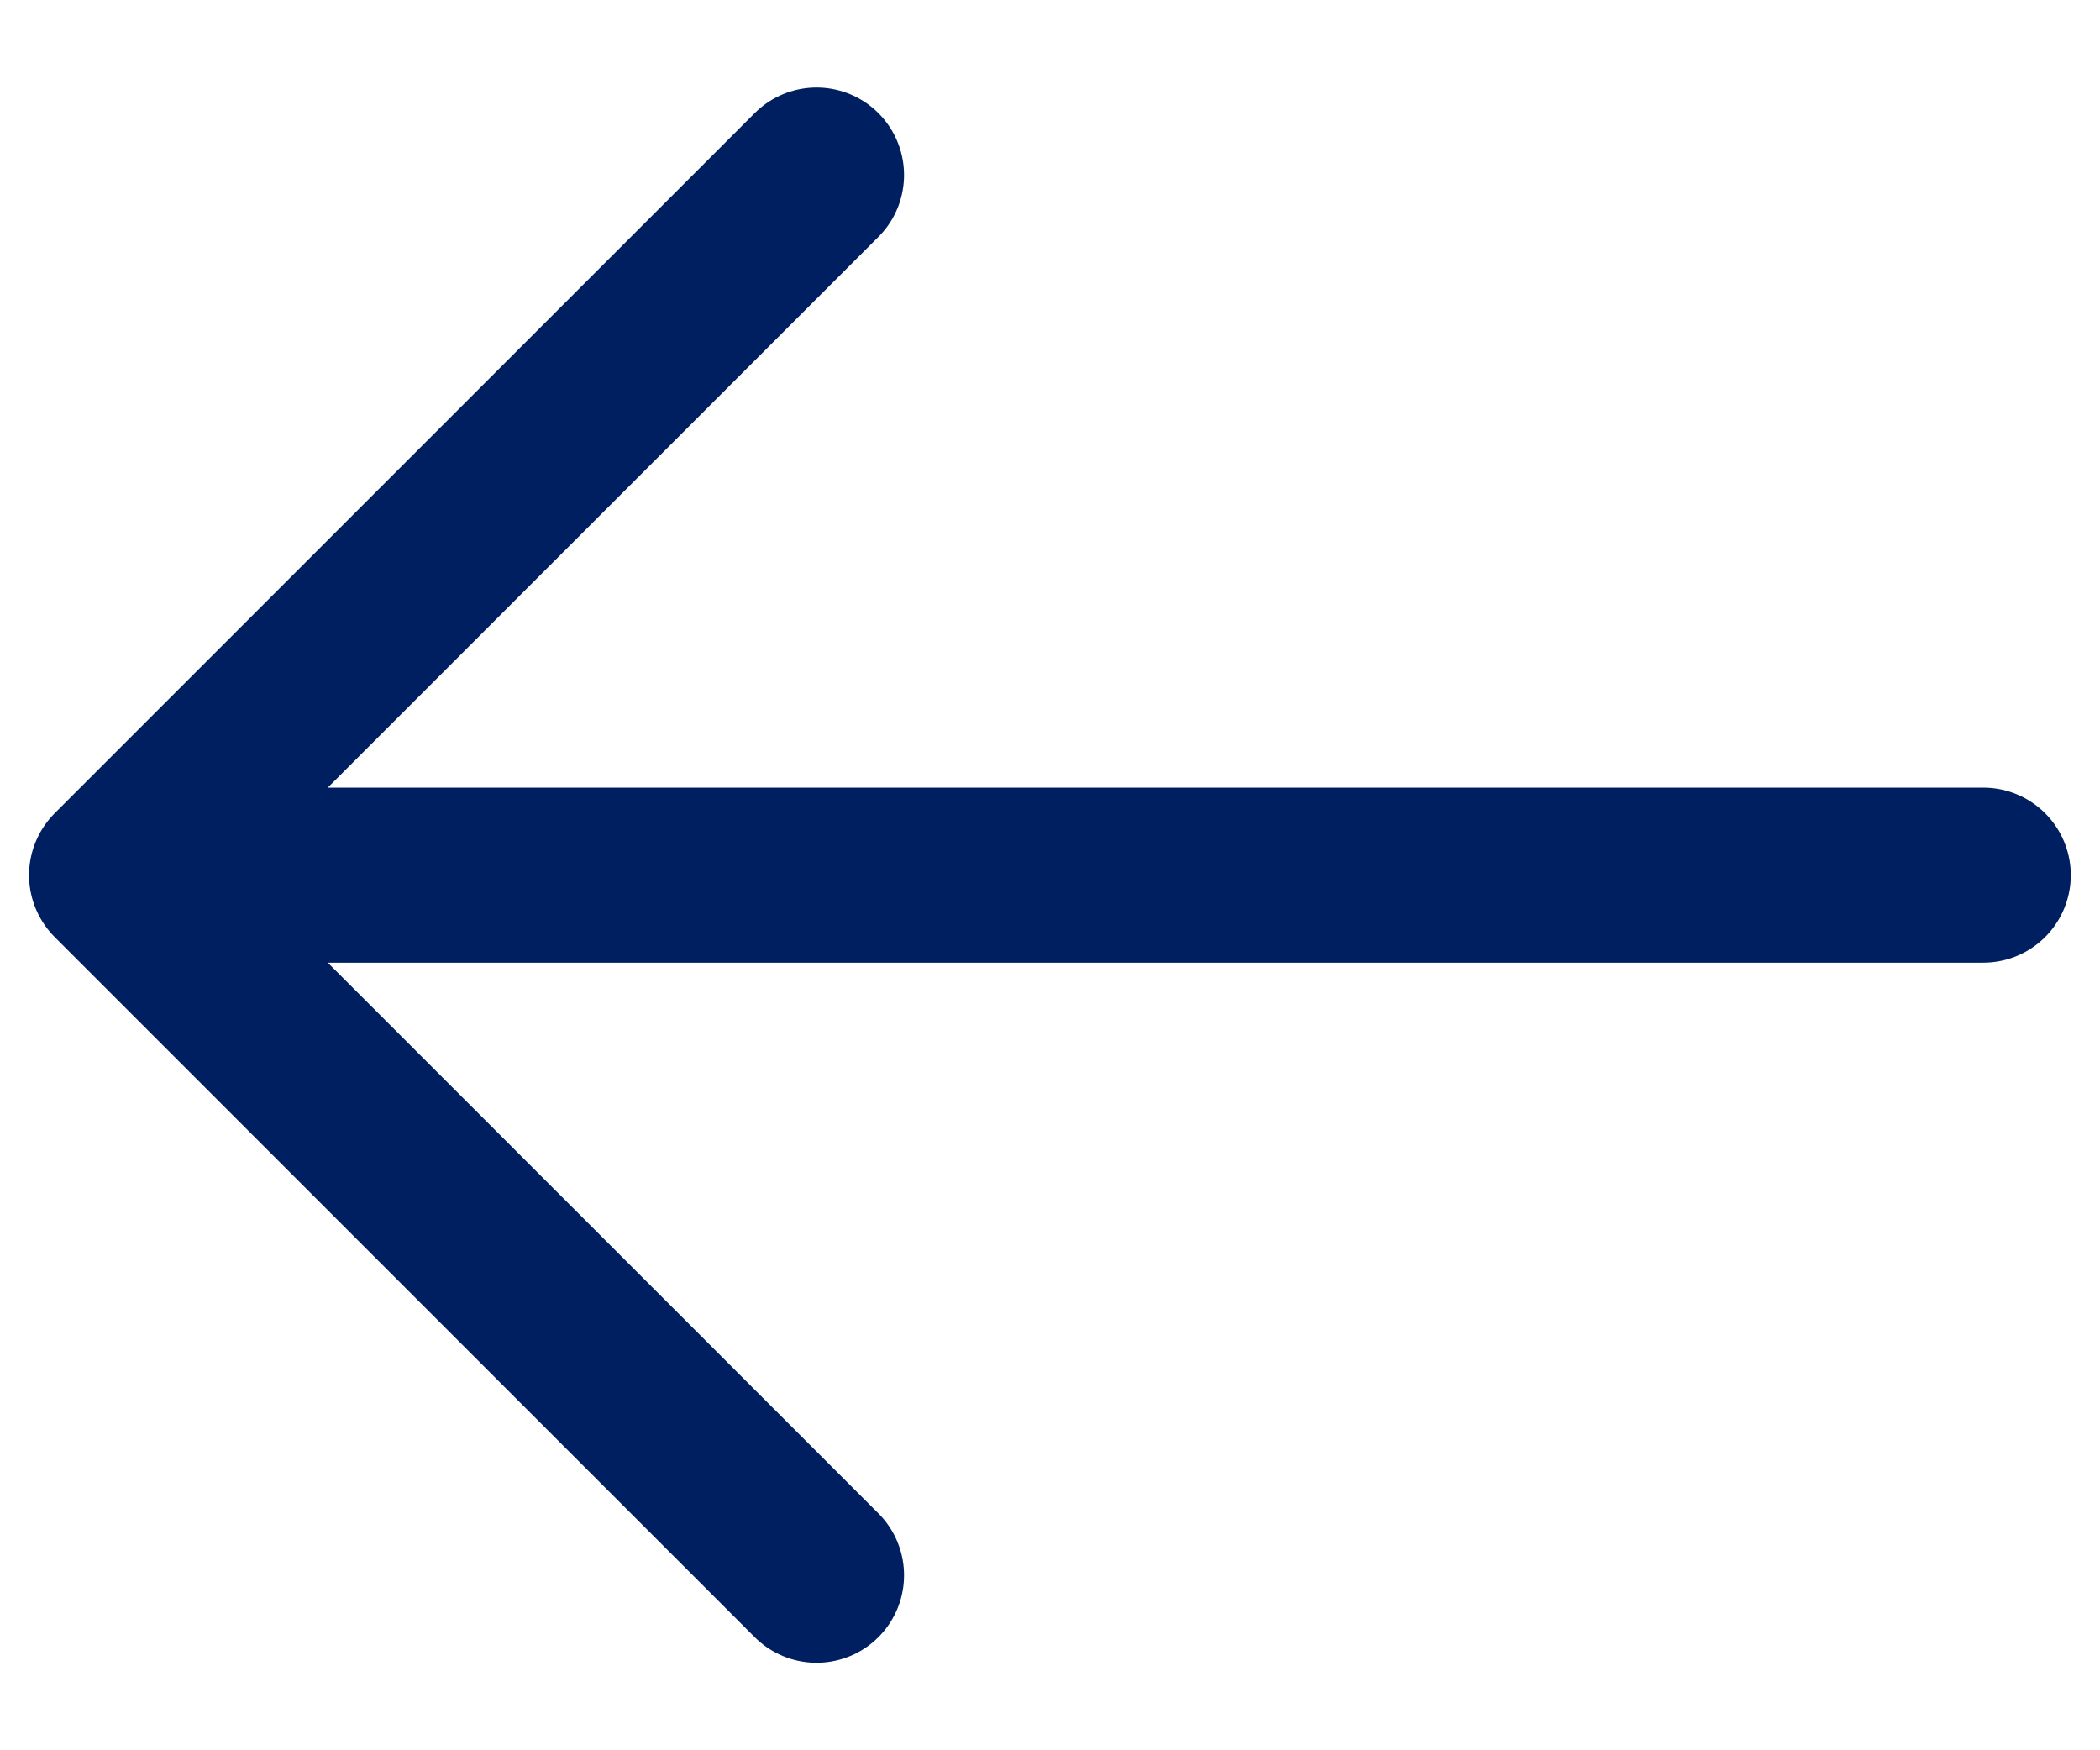 <svg width="12" height="10" viewBox="0 0 12 10" stroke="#001F60" xmlns="http://www.w3.org/2000/svg">
	<path d="M11.333 5H0.666M0.666 5L4.666 1M0.666 5L4.666 9" stroke-linecap="round" stroke-linejoin="round"/>
</svg>